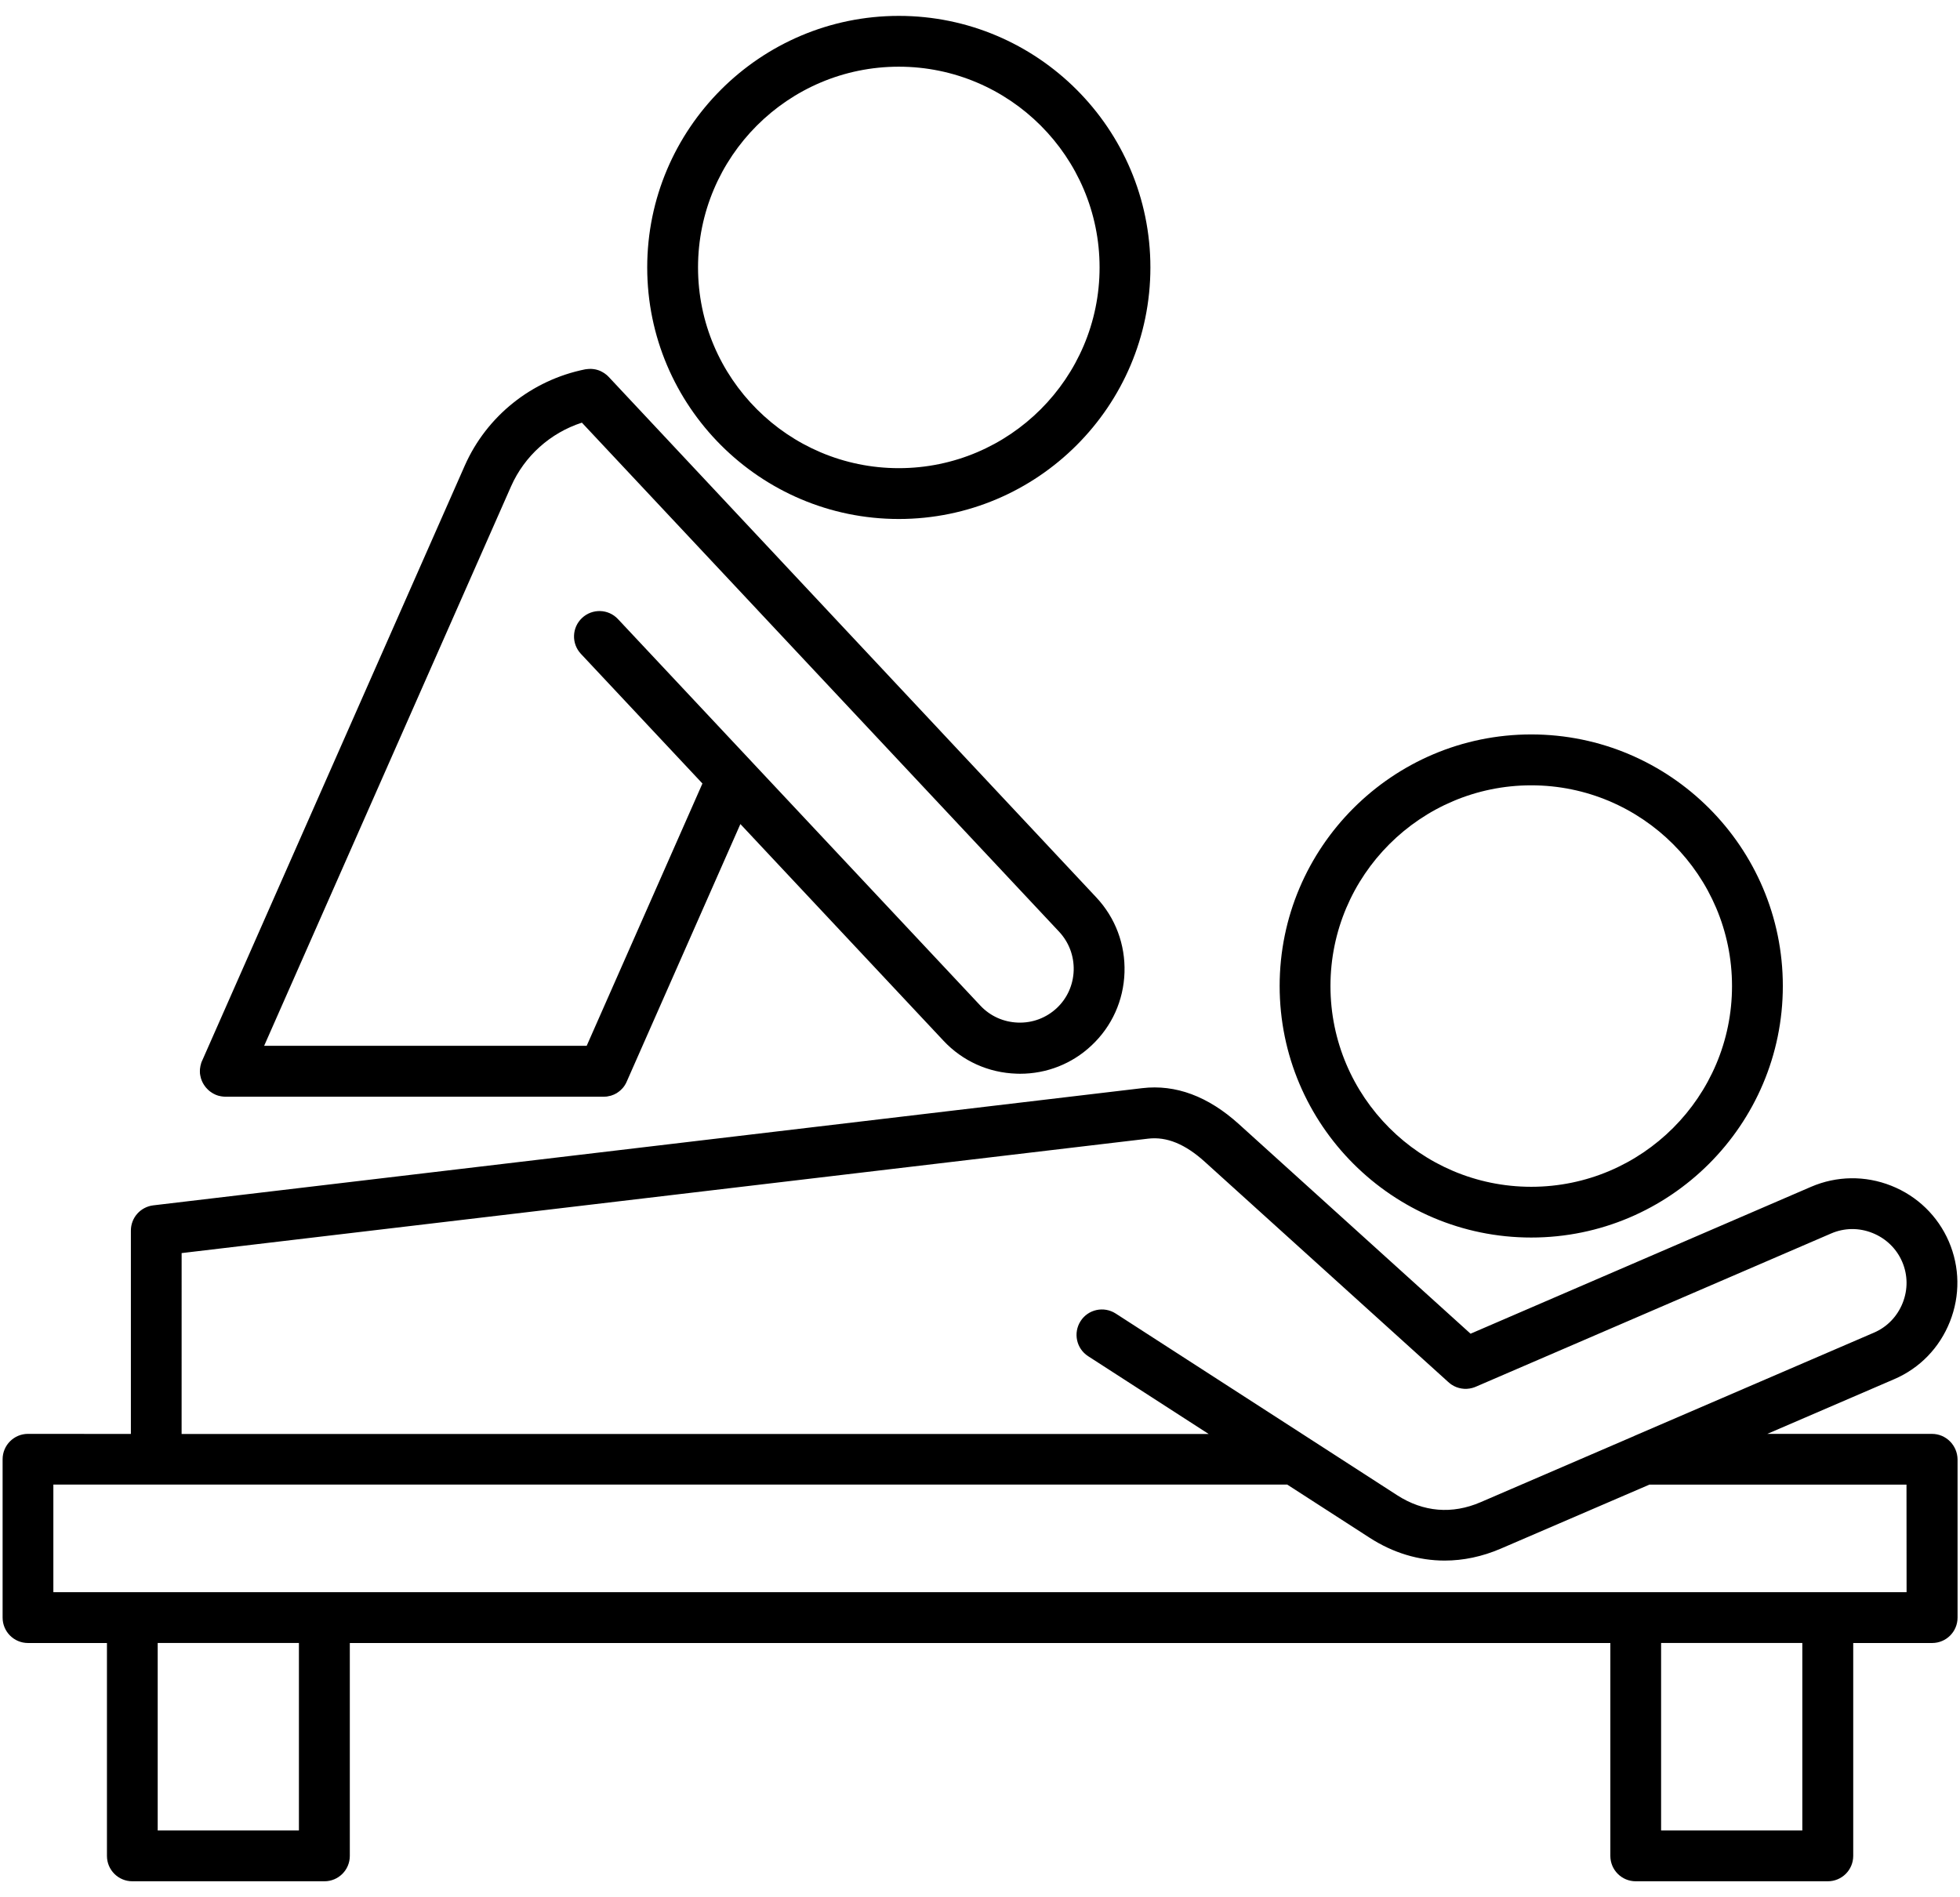 <svg width="94" height="91" viewBox="0 0 94 91" fill="none" xmlns="http://www.w3.org/2000/svg">
<path d="M73.437 59.36C80.09 59.36 85.503 53.946 85.503 47.294C85.503 40.641 80.089 35.228 73.437 35.228C66.785 35.228 61.371 40.642 61.371 47.294C61.371 53.95 66.785 59.36 73.437 59.36ZM73.437 37.669C78.746 37.669 83.066 41.989 83.066 47.297C83.066 52.606 78.746 56.926 73.437 56.926C68.129 56.926 63.808 52.606 63.808 47.297C63.808 41.989 68.129 37.669 73.437 37.669ZM92.656 68.778H84.758L90.84 66.156C92.07 65.629 93.019 64.649 93.516 63.395C94.012 62.145 93.992 60.778 93.465 59.551C92.934 58.324 91.953 57.371 90.703 56.875C89.453 56.379 88.086 56.399 86.859 56.926L70.527 63.973L59.414 53.918C57.942 52.586 56.383 52.004 54.778 52.195L7.352 57.816C6.738 57.891 6.277 58.406 6.277 59.027V68.781L1.344 68.777C0.668 68.777 0.125 69.324 0.125 69.996V77.59C0.125 78.262 0.668 78.809 1.344 78.809H5.129V89.02C5.129 89.692 5.672 90.238 6.348 90.238H15.559C16.231 90.238 16.777 89.695 16.777 89.02V78.809H77.231V89.02C77.231 89.692 77.773 90.238 78.449 90.238H87.66C88.332 90.238 88.879 89.695 88.879 89.02V78.809H92.664C93.336 78.809 93.883 78.266 93.883 77.59V69.996C93.871 69.324 93.328 68.778 92.656 68.778ZM8.711 60.106L55.066 54.617C55.953 54.512 56.84 54.875 57.781 55.727L69.453 66.286C69.504 66.333 69.555 66.372 69.609 66.411C69.758 66.512 69.926 66.575 70.094 66.602C70.262 66.63 70.437 66.622 70.609 66.575C70.676 66.555 70.738 66.536 70.797 66.508L87.82 59.165C88.453 58.891 89.156 58.883 89.8 59.141C90.445 59.399 90.953 59.887 91.226 60.52C91.499 61.153 91.507 61.856 91.249 62.501C90.992 63.145 90.503 63.653 89.874 63.922L78.386 68.872C78.383 68.872 78.383 68.876 78.383 68.876L71.008 72.055C69.64 72.645 68.261 72.528 67.011 71.723L62.765 68.981C62.758 68.977 62.75 68.969 62.742 68.966L53.508 63.005C52.941 62.641 52.187 62.801 51.824 63.368C51.461 63.934 51.621 64.688 52.187 65.052L57.965 68.782H8.71L8.711 60.106ZM14.336 87.801H7.563V78.808H14.336V87.801ZM86.438 87.801H79.665V78.808H86.438V87.801ZM91.438 76.371H2.559V71.21H61.735L65.688 73.761C66.813 74.488 68.04 74.855 69.286 74.855C70.18 74.855 71.087 74.664 71.97 74.285L79.106 71.211H91.434L91.438 76.371ZM43.106 24.894C49.758 24.894 55.172 19.48 55.172 12.828C55.172 6.176 49.758 0.762 43.106 0.762C36.454 0.762 31.04 6.176 31.04 12.828C31.04 19.48 36.454 24.894 43.106 24.894ZM43.106 3.199C48.415 3.199 52.735 7.519 52.735 12.828C52.735 18.136 48.415 22.456 43.106 22.456C37.798 22.456 33.477 18.136 33.477 12.828C33.477 7.519 37.794 3.199 43.106 3.199ZM9.645 51.008C9.637 51.031 9.63 51.059 9.626 51.082C9.622 51.098 9.618 51.109 9.614 51.125C9.61 51.141 9.61 51.16 9.606 51.176C9.602 51.199 9.598 51.223 9.594 51.25C9.594 51.262 9.594 51.269 9.59 51.281C9.587 51.312 9.587 51.344 9.587 51.371V51.379V51.406C9.587 51.434 9.59 51.465 9.59 51.492C9.594 51.508 9.594 51.527 9.598 51.543C9.602 51.566 9.606 51.586 9.61 51.609C9.614 51.629 9.618 51.652 9.626 51.672C9.63 51.687 9.633 51.707 9.637 51.723C9.645 51.746 9.653 51.766 9.661 51.789C9.665 51.805 9.673 51.82 9.676 51.832C9.684 51.852 9.696 51.875 9.704 51.894C9.712 51.91 9.719 51.926 9.727 51.941C9.735 51.961 9.747 51.977 9.758 51.996C9.766 52.012 9.778 52.031 9.79 52.047C9.798 52.062 9.809 52.074 9.821 52.09C9.833 52.109 9.848 52.125 9.86 52.144C9.868 52.156 9.88 52.168 9.891 52.18C9.907 52.199 9.923 52.215 9.942 52.234C9.954 52.246 9.962 52.254 9.973 52.266C9.993 52.281 10.008 52.301 10.028 52.316C10.04 52.328 10.055 52.336 10.067 52.348C10.087 52.359 10.102 52.375 10.122 52.387C10.141 52.398 10.157 52.41 10.176 52.422C10.192 52.43 10.204 52.441 10.219 52.449C10.243 52.465 10.27 52.477 10.297 52.488C10.305 52.492 10.313 52.496 10.321 52.5C10.325 52.5 10.325 52.5 10.325 52.504C10.36 52.519 10.395 52.531 10.43 52.543C10.434 52.543 10.438 52.547 10.442 52.547C10.477 52.559 10.516 52.57 10.555 52.574C10.559 52.574 10.563 52.578 10.563 52.578C10.587 52.582 10.61 52.586 10.633 52.59C10.692 52.598 10.751 52.605 10.809 52.605H10.813H28.934H28.942H28.958C29.005 52.605 29.051 52.602 29.094 52.598C29.11 52.594 29.122 52.594 29.137 52.59C29.18 52.582 29.223 52.574 29.266 52.562C29.274 52.559 29.282 52.559 29.29 52.559C29.34 52.543 29.387 52.523 29.438 52.504C29.446 52.5 29.458 52.496 29.465 52.492C29.505 52.473 29.544 52.453 29.583 52.43C29.59 52.422 29.602 52.418 29.61 52.41C29.653 52.383 29.692 52.352 29.731 52.32C29.743 52.312 29.751 52.301 29.762 52.293C29.79 52.266 29.821 52.238 29.848 52.207C29.856 52.195 29.868 52.187 29.876 52.176C29.911 52.137 29.938 52.094 29.965 52.055C29.973 52.047 29.977 52.035 29.981 52.027C30.008 51.984 30.032 51.941 30.051 51.894C30.051 51.891 30.055 51.887 30.055 51.887L30.059 51.875C30.059 51.871 30.063 51.871 30.063 51.867L35.508 39.527L45.247 49.918C46.161 50.895 47.407 51.457 48.751 51.5C48.805 51.504 48.864 51.504 48.919 51.504C50.2 51.504 51.415 51.027 52.348 50.148C53.325 49.234 53.887 47.988 53.93 46.645C53.973 45.301 53.493 44.023 52.579 43.047L29.192 18.078C29.188 18.074 29.188 18.074 29.184 18.07C29.133 18.015 29.078 17.968 29.016 17.926C29.008 17.922 29.004 17.914 28.996 17.91C28.938 17.871 28.875 17.836 28.813 17.805C28.805 17.801 28.797 17.797 28.789 17.793C28.723 17.765 28.657 17.742 28.586 17.726C28.582 17.726 28.575 17.722 28.57 17.722C28.5 17.707 28.43 17.699 28.36 17.695H28.34C28.274 17.691 28.203 17.699 28.133 17.707C28.121 17.711 28.11 17.711 28.098 17.711C28.086 17.715 28.078 17.715 28.067 17.715C25.5 18.23 23.34 19.957 22.289 22.336L9.691 50.887C9.691 50.891 9.691 50.891 9.687 50.891C9.676 50.918 9.664 50.949 9.652 50.98C9.652 50.992 9.649 51 9.645 51.008ZM24.512 23.324C25.157 21.867 26.399 20.761 27.907 20.273L50.798 44.695C51.266 45.199 51.513 45.855 51.493 46.55C51.47 47.246 51.181 47.886 50.681 48.355C50.177 48.824 49.52 49.074 48.825 49.05C48.13 49.027 47.489 48.738 47.02 48.238L36.02 36.504L36.013 36.496L29.637 29.695C29.177 29.203 28.407 29.18 27.915 29.641C27.423 30.102 27.399 30.871 27.86 31.363L33.688 37.582L28.137 50.164H12.668L24.512 23.324Z" fill="black"/>
</svg>
